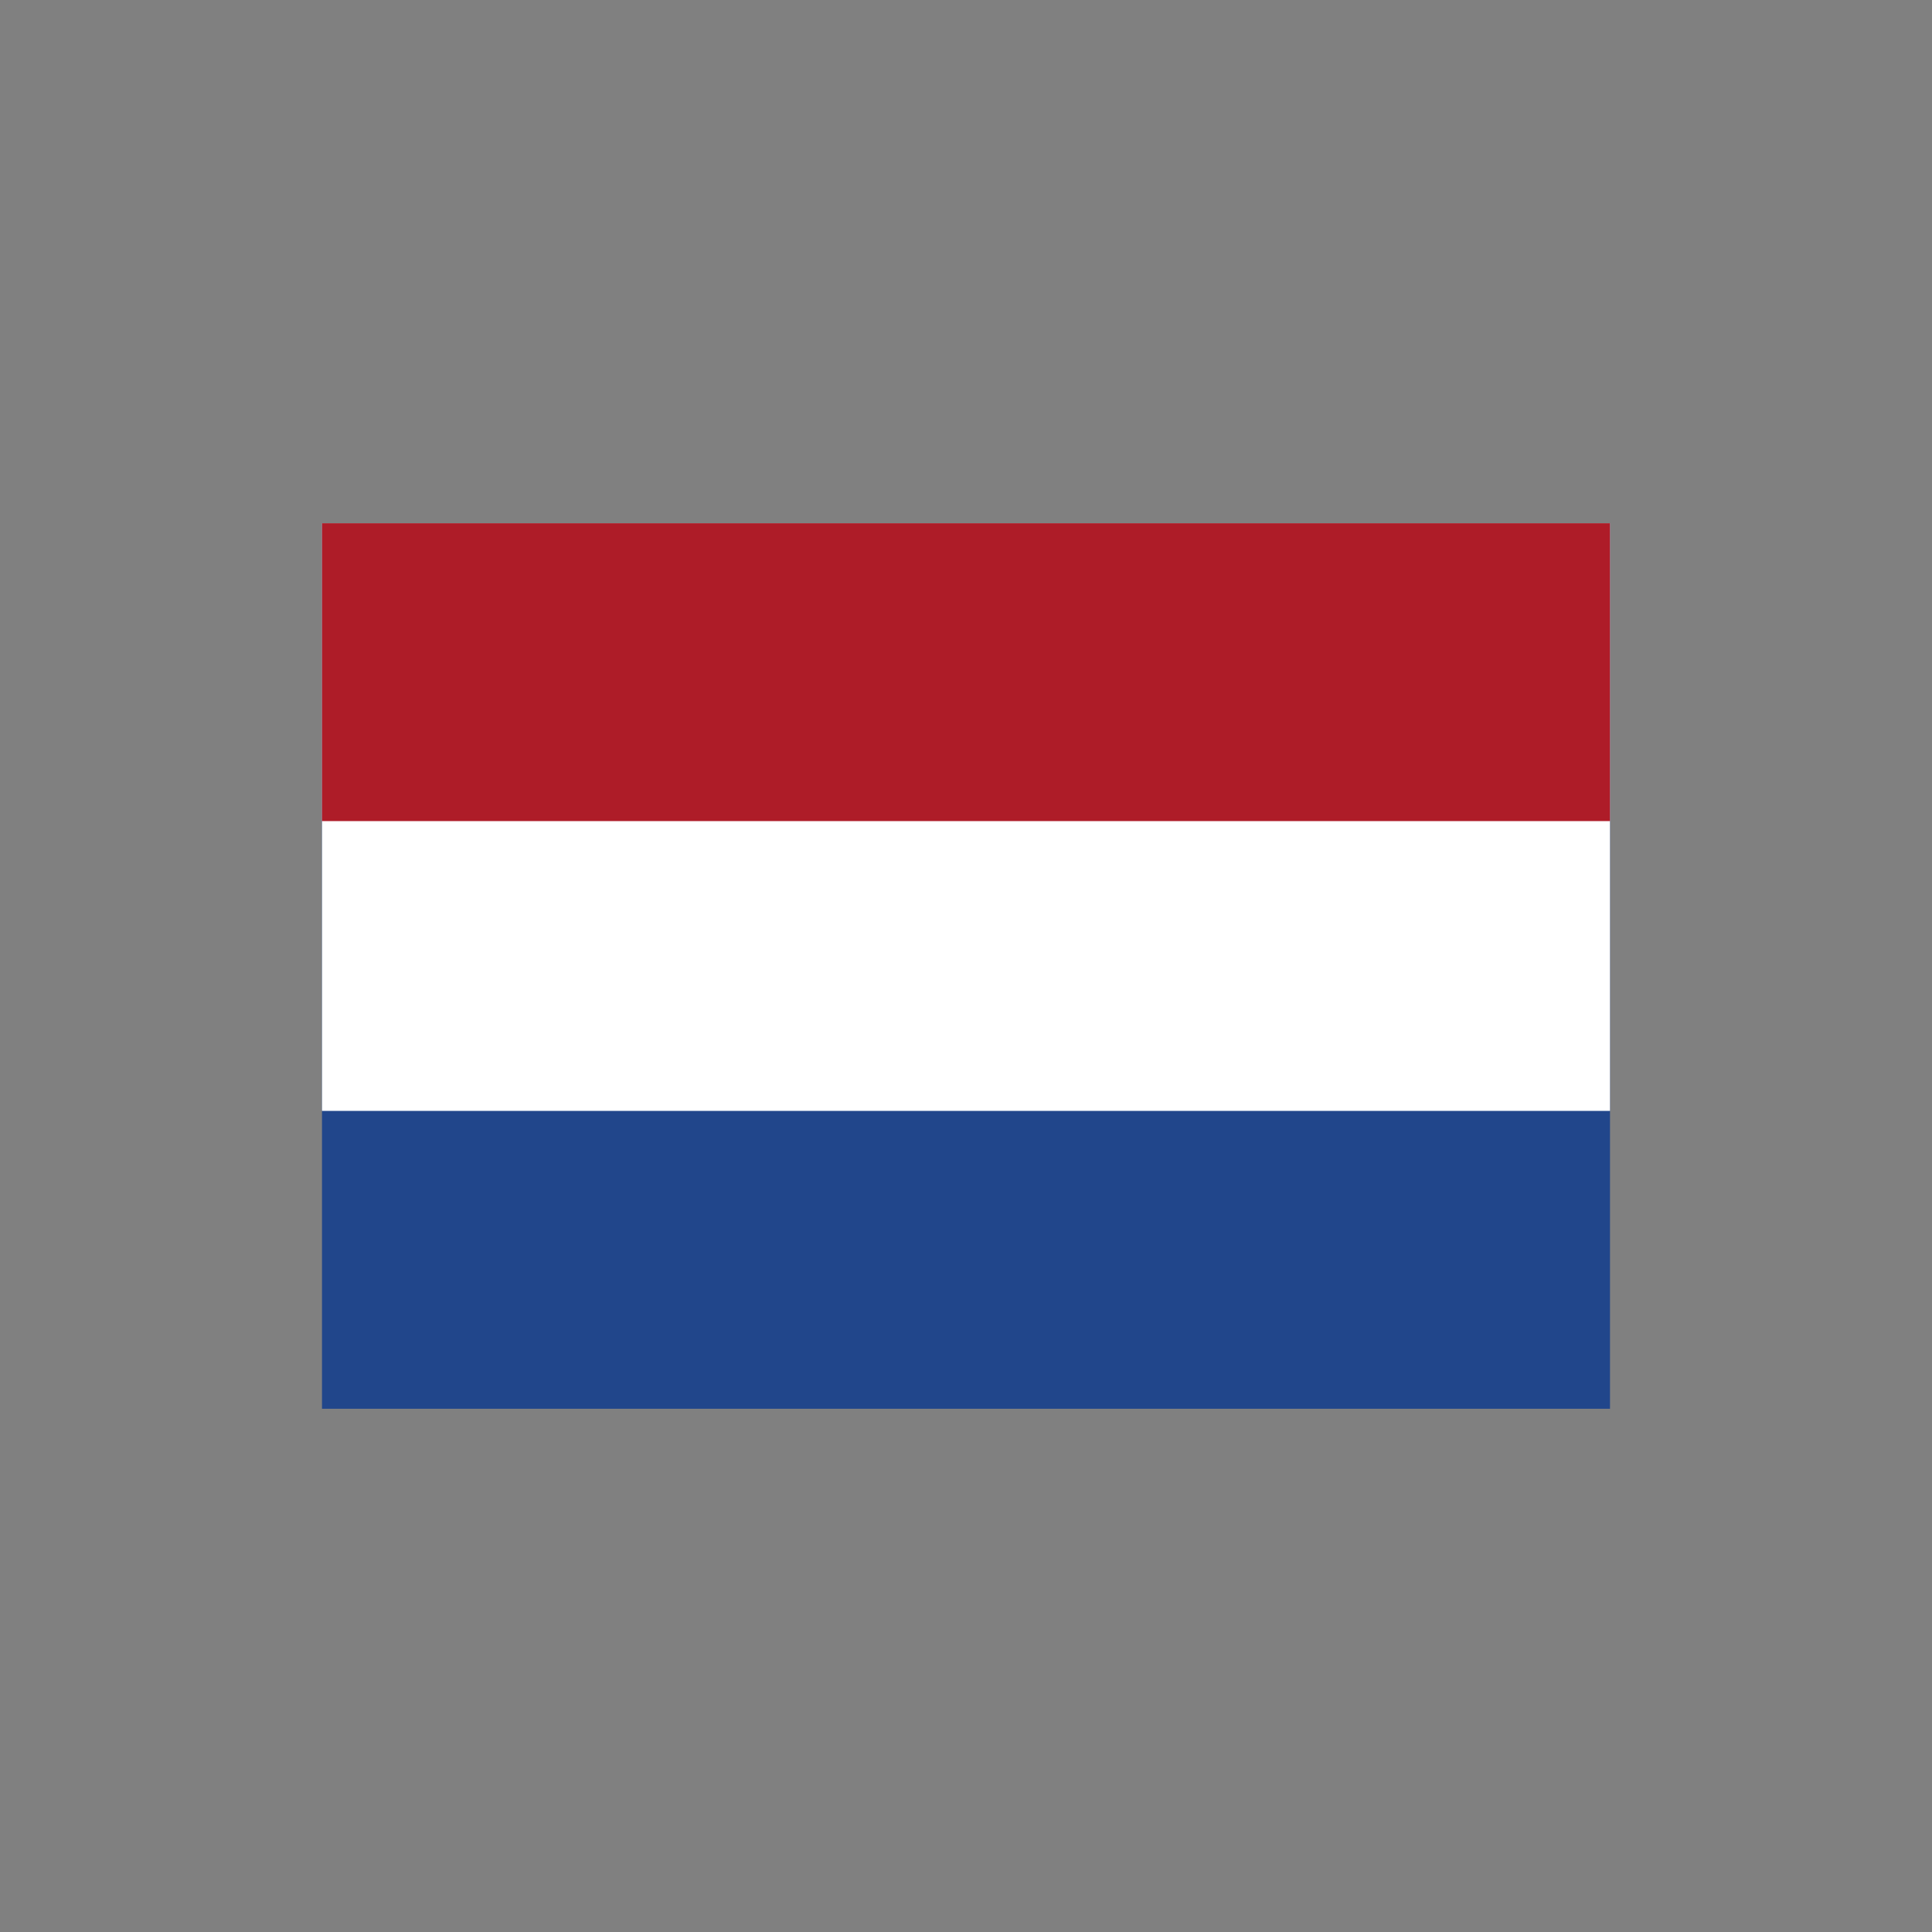<?xml version="1.0" encoding="utf-8"?>
<!-- Generator: Adobe Illustrator 26.2.1, SVG Export Plug-In . SVG Version: 6.00 Build 0)  -->
<svg version="1.1" id="Layer_1" xmlns="http://www.w3.org/2000/svg" xmlns:xlink="http://www.w3.org/1999/xlink" x="0px" y="0px"
	 viewBox="0 0 24 24" style="enable-background:new 0 0 24 24;" xml:space="preserve">
<rect x="0" y="0" width="24" height="24" fill="#808080" stroke="none"/>
<style type="text/css">
	.st0{fill:none;}
	.st1{fill:#21468B;}
	.st2{fill:#FFFFFF;}
	.st3{fill:#AE1C28;}
</style>
<rect id="Rectangle" y="0" class="st0" width="24" height="24"/>
<path class="st1" d="M4,6.5h16v11H4V6.5z"/>
<path class="st2" d="M4,6.5h16v7.3H4V6.5z"/>
<path class="st3" d="M4,6.5h16v3.7H4V6.5z"/>
</svg>

